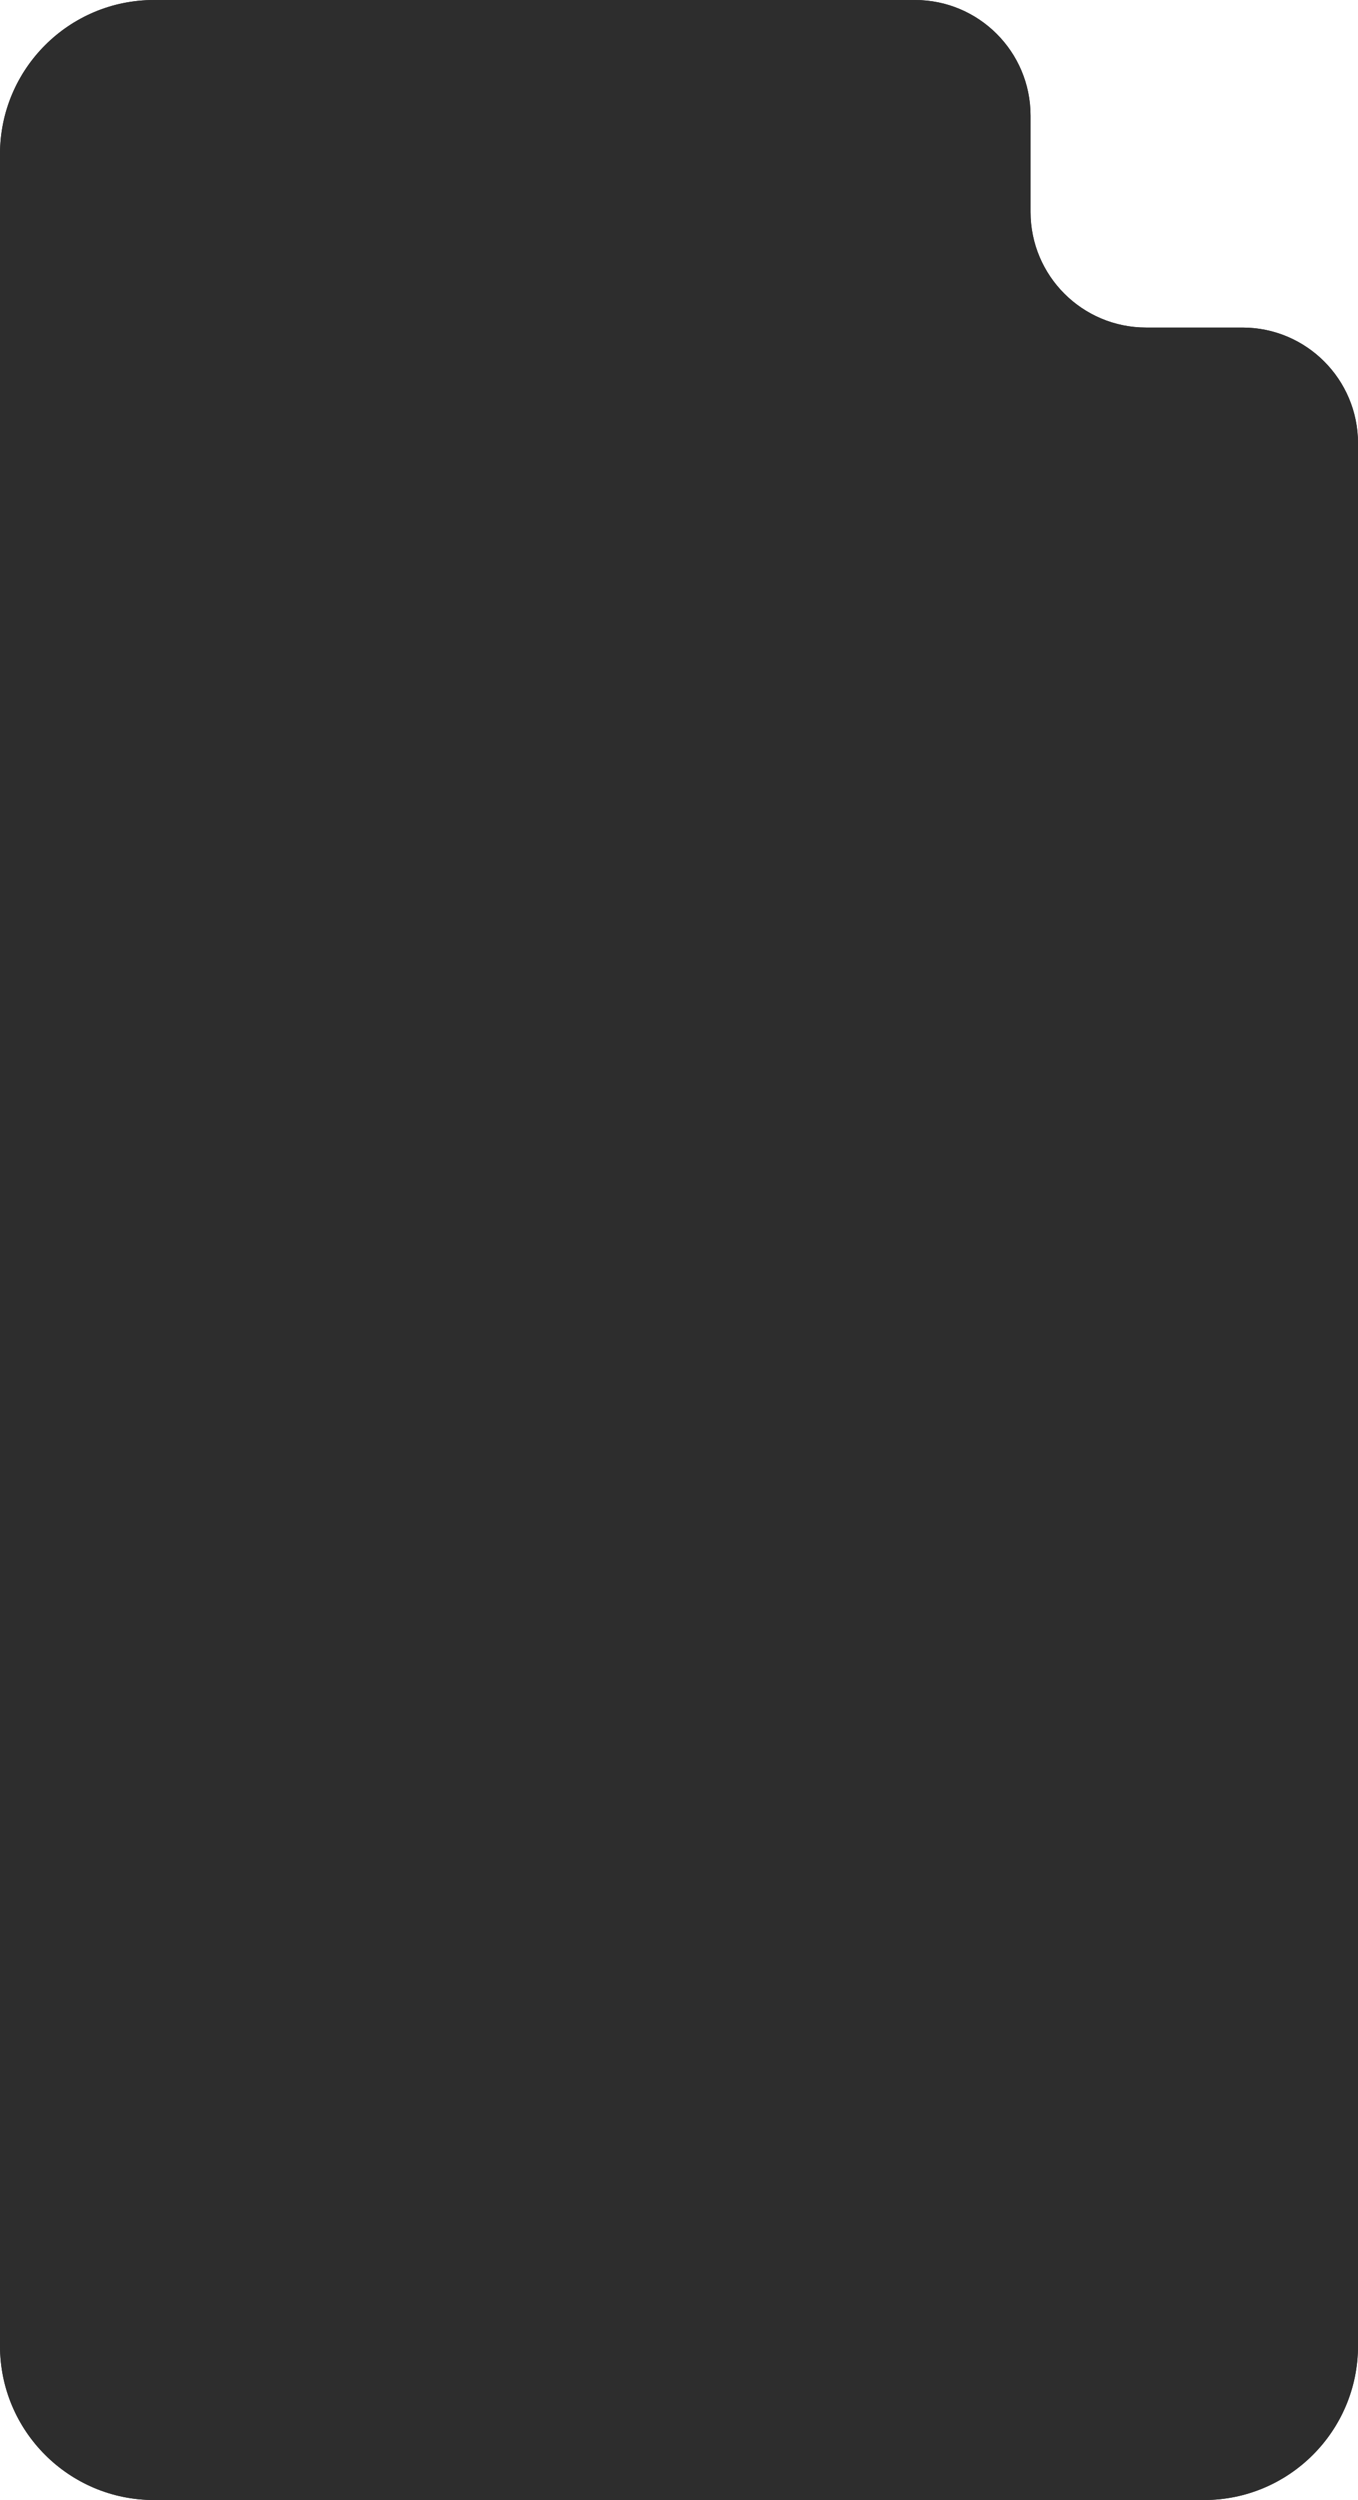 <?xml version="1.0" encoding="UTF-8"?> <svg xmlns="http://www.w3.org/2000/svg" width="282" height="519" viewBox="0 0 282 519" fill="none"><path d="M282 487C282 504.673 267.673 519 250 519H32C14.327 519 0 504.673 0 487V32C0 14.327 14.327 0 32 0H190C203.255 0 214 10.745 214 24V44C214 57.255 224.745 68 238 68H258C271.255 68 282 78.745 282 92V487Z" fill="#2D2D2D"></path><path d="M282 487C282 504.673 267.673 519 250 519H32C14.327 519 0 504.673 0 487V32C0 14.327 14.327 0 32 0H190C203.255 0 214 10.745 214 24V44C214 57.255 224.745 68 238 68H258C271.255 68 282 78.745 282 92V487Z" fill="#2D2D2D"></path></svg> 